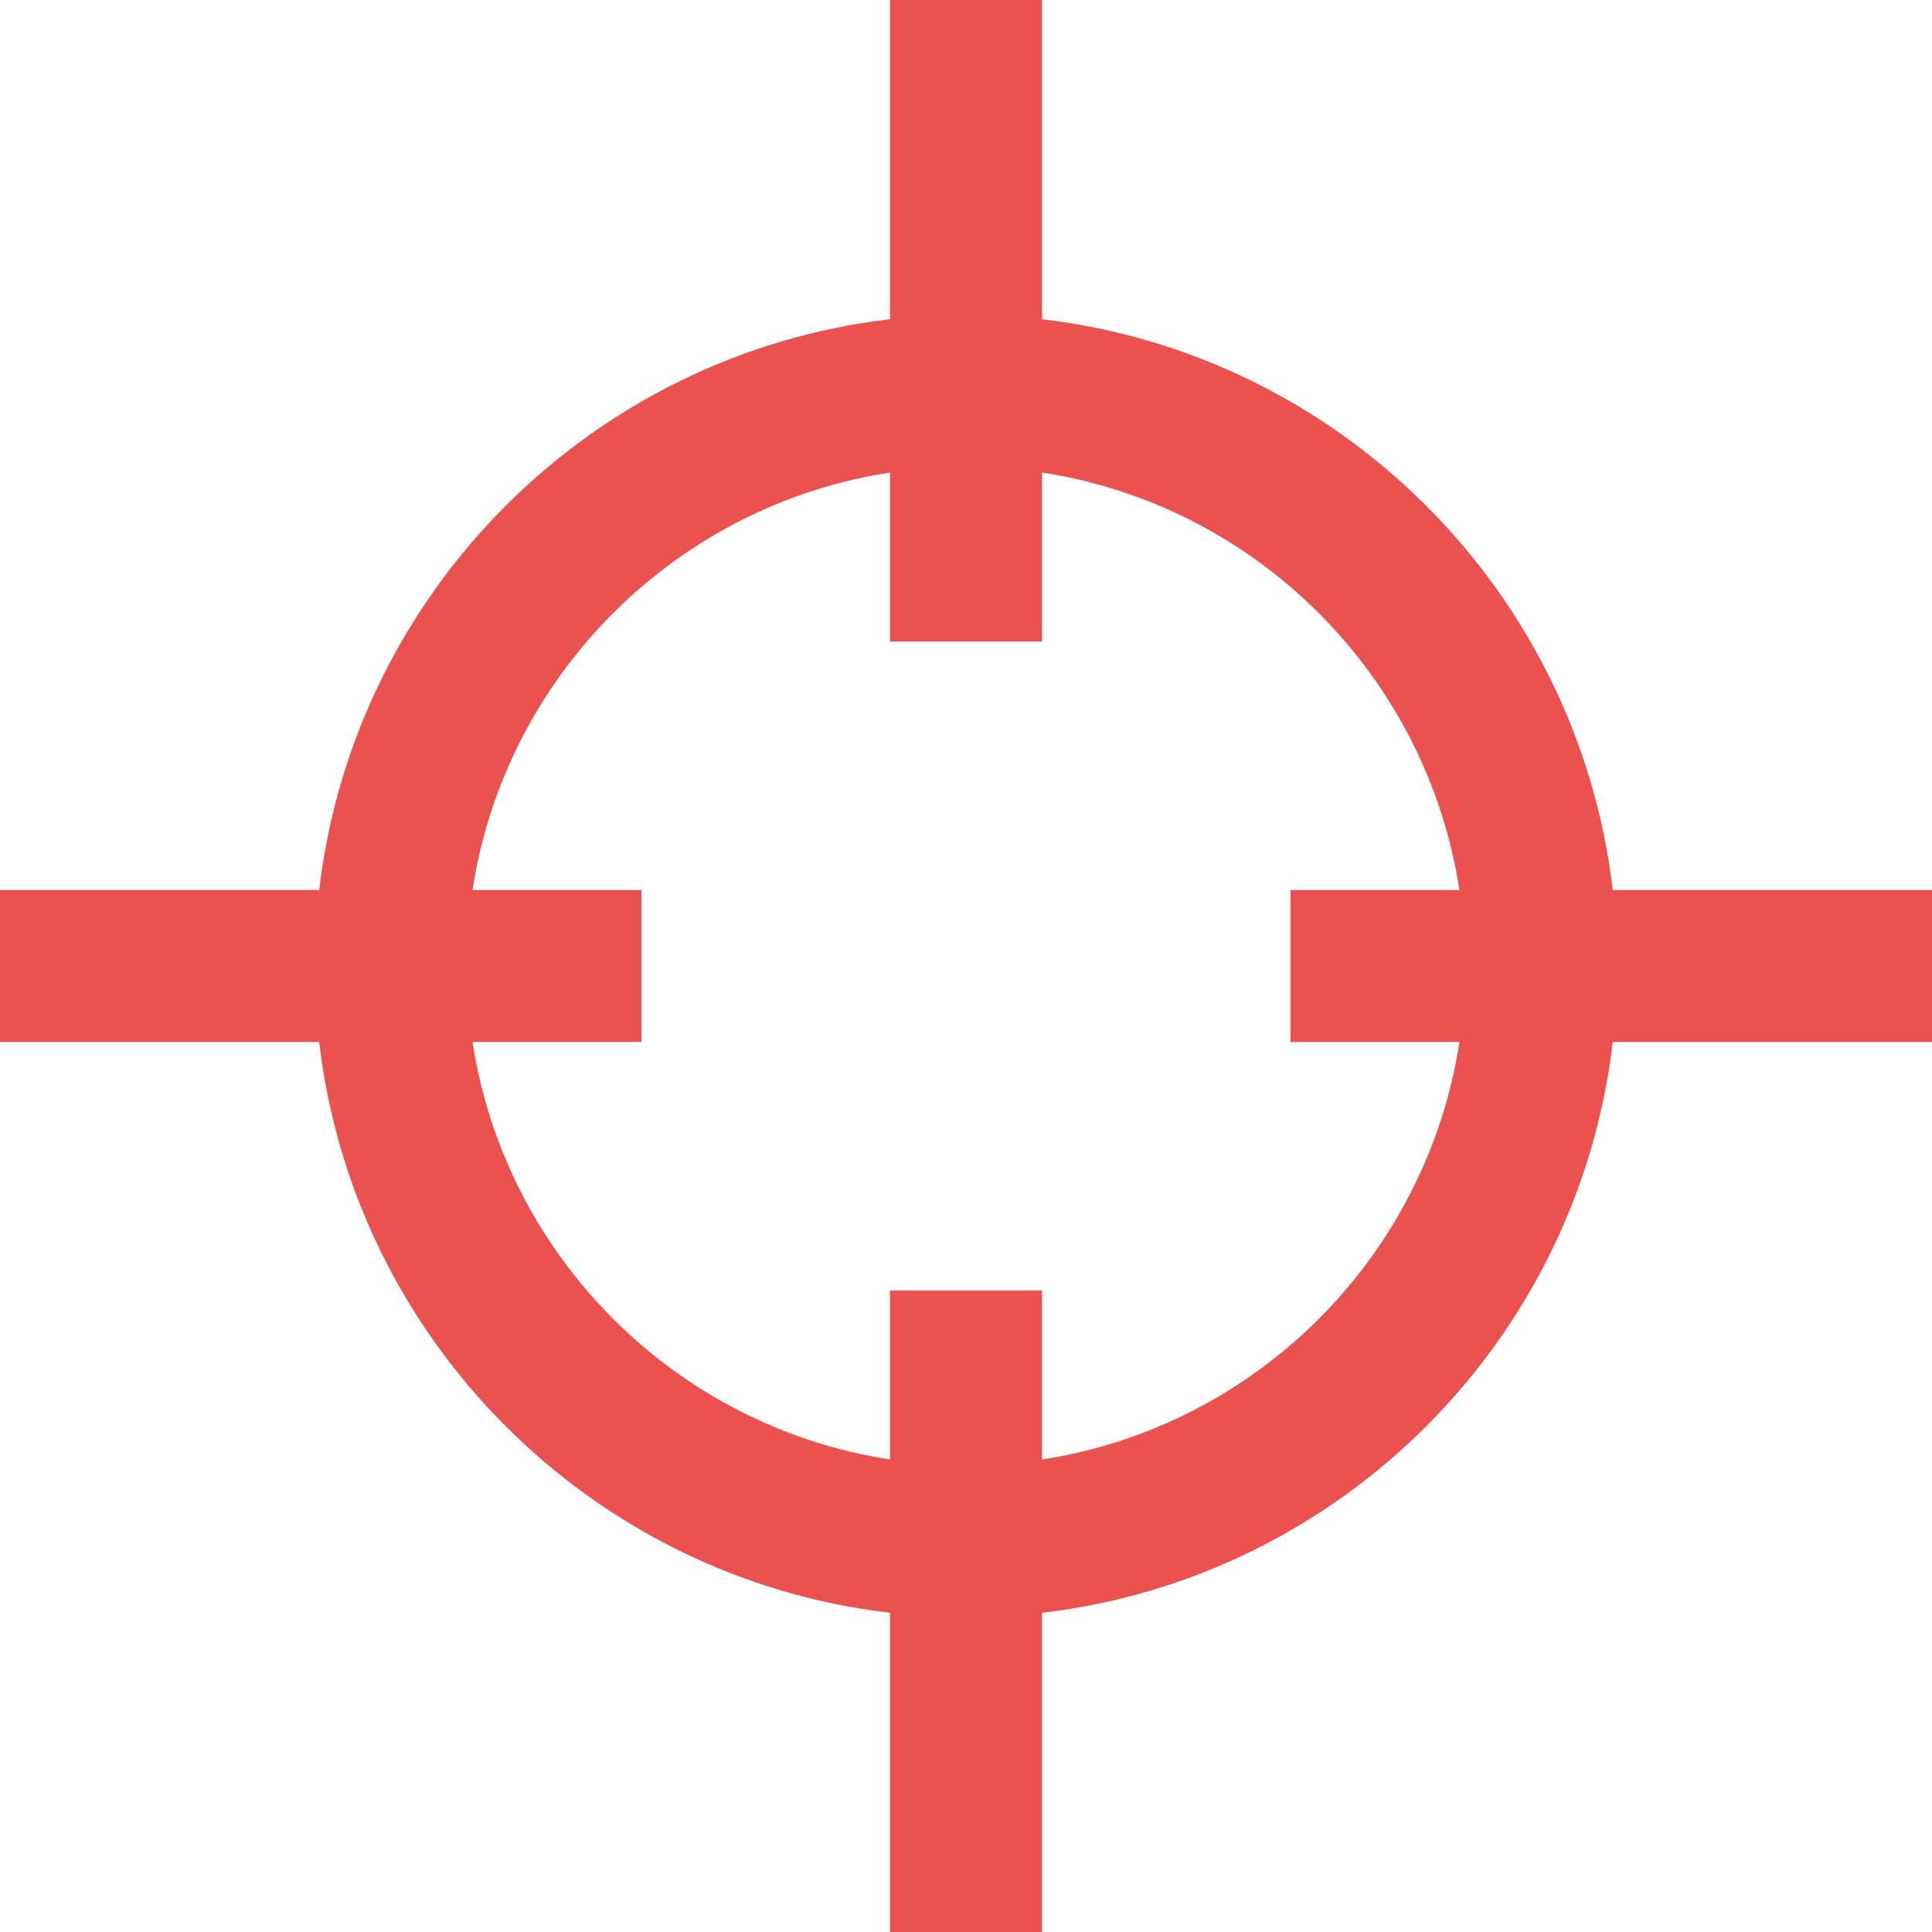 <?xml version="1.0" encoding="utf-8"?>
<!-- Generator: Adobe Illustrator 17.0.0, SVG Export Plug-In . SVG Version: 6.00 Build 0)  -->
<!DOCTYPE svg PUBLIC "-//W3C//DTD SVG 1.1//EN" "http://www.w3.org/Graphics/SVG/1.1/DTD/svg11.dtd">
<svg version="1.1" id="Calque_1" xmlns="http://www.w3.org/2000/svg" xmlns:xlink="http://www.w3.org/1999/xlink" x="0px" y="0px"
	 width="34.515px" height="34.515px" viewBox="0 0 34.515 34.515" enable-background="new 0 0 34.515 34.515" xml:space="preserve">
<title>closure</title>
<g>
	<path fill="#E9524F" d="M34.515,15.9h-5.703c-0.623-5.332-4.865-9.574-10.196-10.197V0h-2.717v5.703
		C10.567,6.325,6.325,10.567,5.703,15.9H0v2.715h5.702c0.623,5.332,4.865,9.575,10.197,10.197v5.703h2.717v-5.702
		c5.332-0.623,9.573-4.865,10.196-10.197h5.703V15.9z M18.616,26.073v-3.019h-2.717v3.019c-3.832-0.588-6.869-3.625-7.457-7.458
		h3.018V15.9H8.442c0.588-3.833,3.625-6.87,7.457-7.458v3.019h2.717V8.442c3.833,0.588,6.868,3.624,7.457,7.458h-3.019v2.715h3.019
		C25.484,22.448,22.448,25.485,18.616,26.073z"/>
</g>
</svg>
